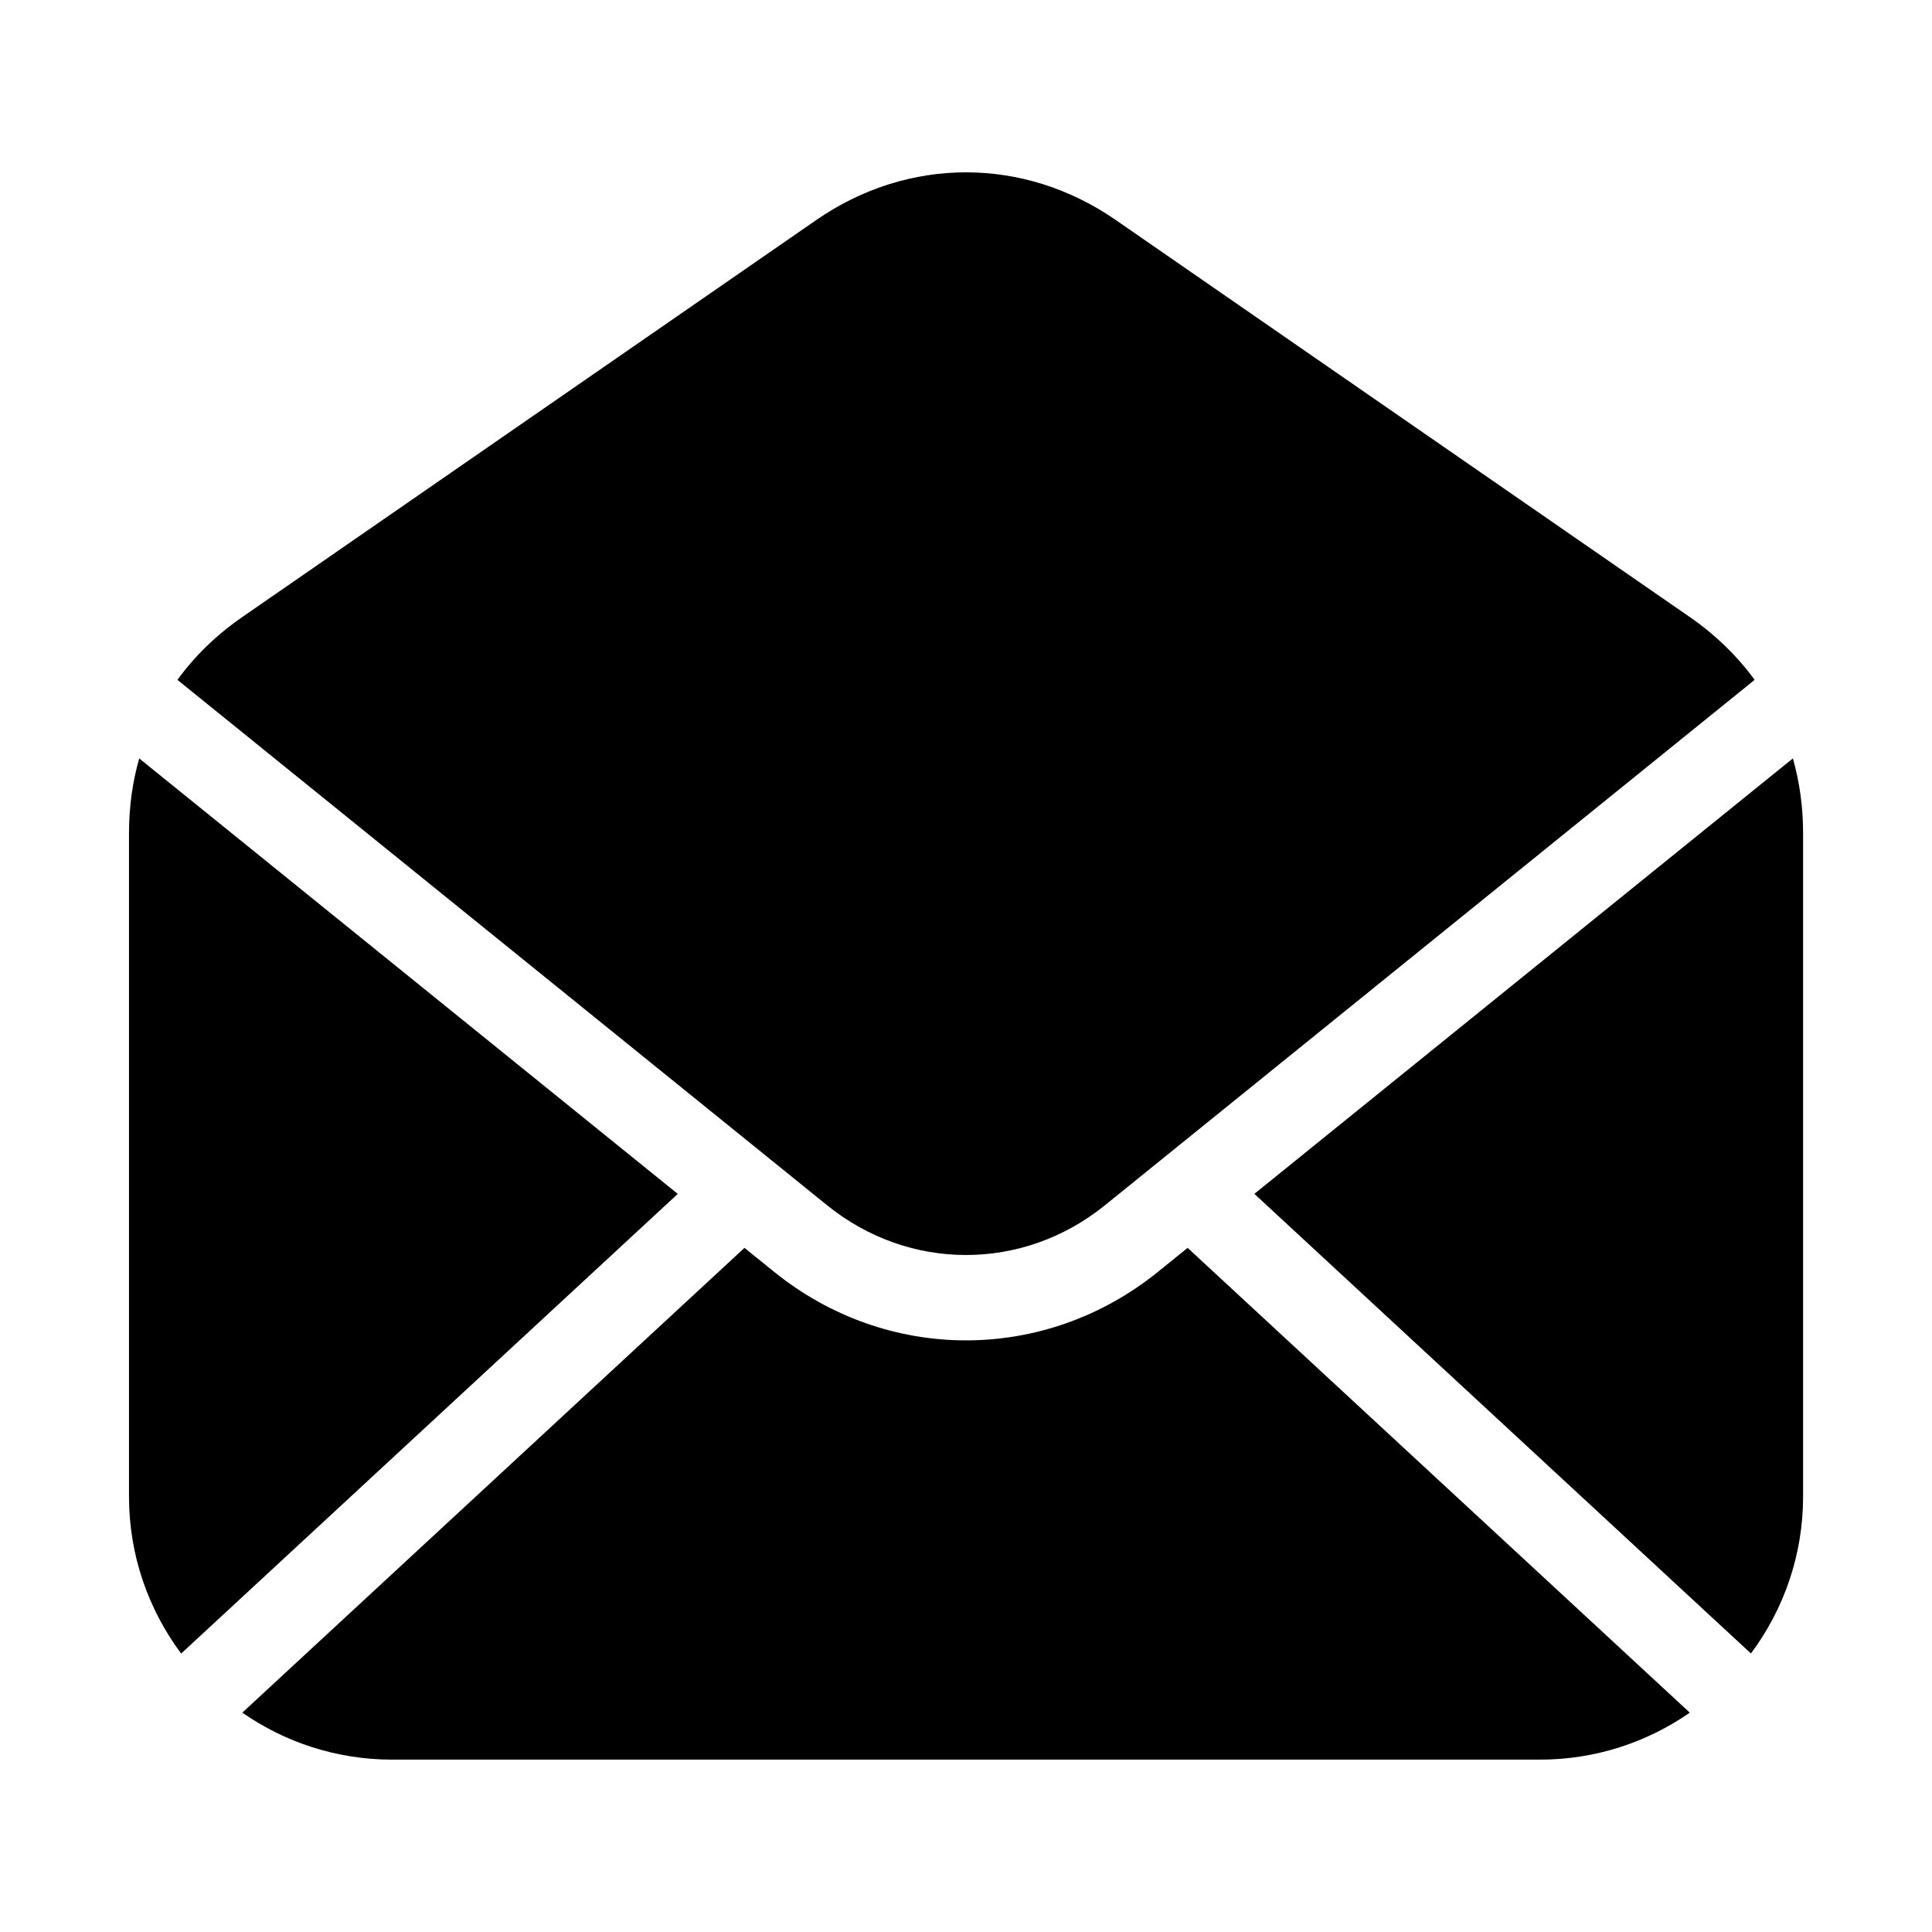 <?xml version="1.0" encoding="UTF-8"?>
<!-- Uploaded to: ICON Repo, www.svgrepo.com, Generator: ICON Repo Mixer Tools -->
<svg fill="#000000" width="800px" height="800px" version="1.1" viewBox="144 144 512 512" xmlns="http://www.w3.org/2000/svg">
 <path d="m400.01 610.32h152.11c14.723 0 28.414-4.609 39.691-12.453l-133.08-123.17-7.812 6.316c-14.992 12.137-32.949 18.199-50.906 18.199s-35.91-6.062-50.906-18.199l-7.812-6.316-133.08 123.17c11.273 7.844 24.969 12.453 39.691 12.453h152.11zm208-28.129c8.676-11.621 13.828-26.027 13.828-41.594v-175.77c0-6.938-0.922-13.574-2.707-19.844l-142.71 115.4 131.6 121.81zm0.984-258.02c-4.594-6.301-10.352-11.926-17.215-16.672l-152.11-105.21c-24.336-16.824-54.984-16.824-79.32 0l-152.11 105.21c-6.863 4.746-12.637 10.352-17.215 16.672l172.21 139.27c10.852 8.766 23.82 13.148 36.773 13.148 12.953 0 25.922-4.383 36.773-13.148zm-428.1 20.828c-1.797 6.273-2.707 12.922-2.707 19.844v175.77c0 15.566 5.152 29.973 13.828 41.594l131.6-121.81-142.71-115.4z" fill-rule="evenodd"/>
</svg>